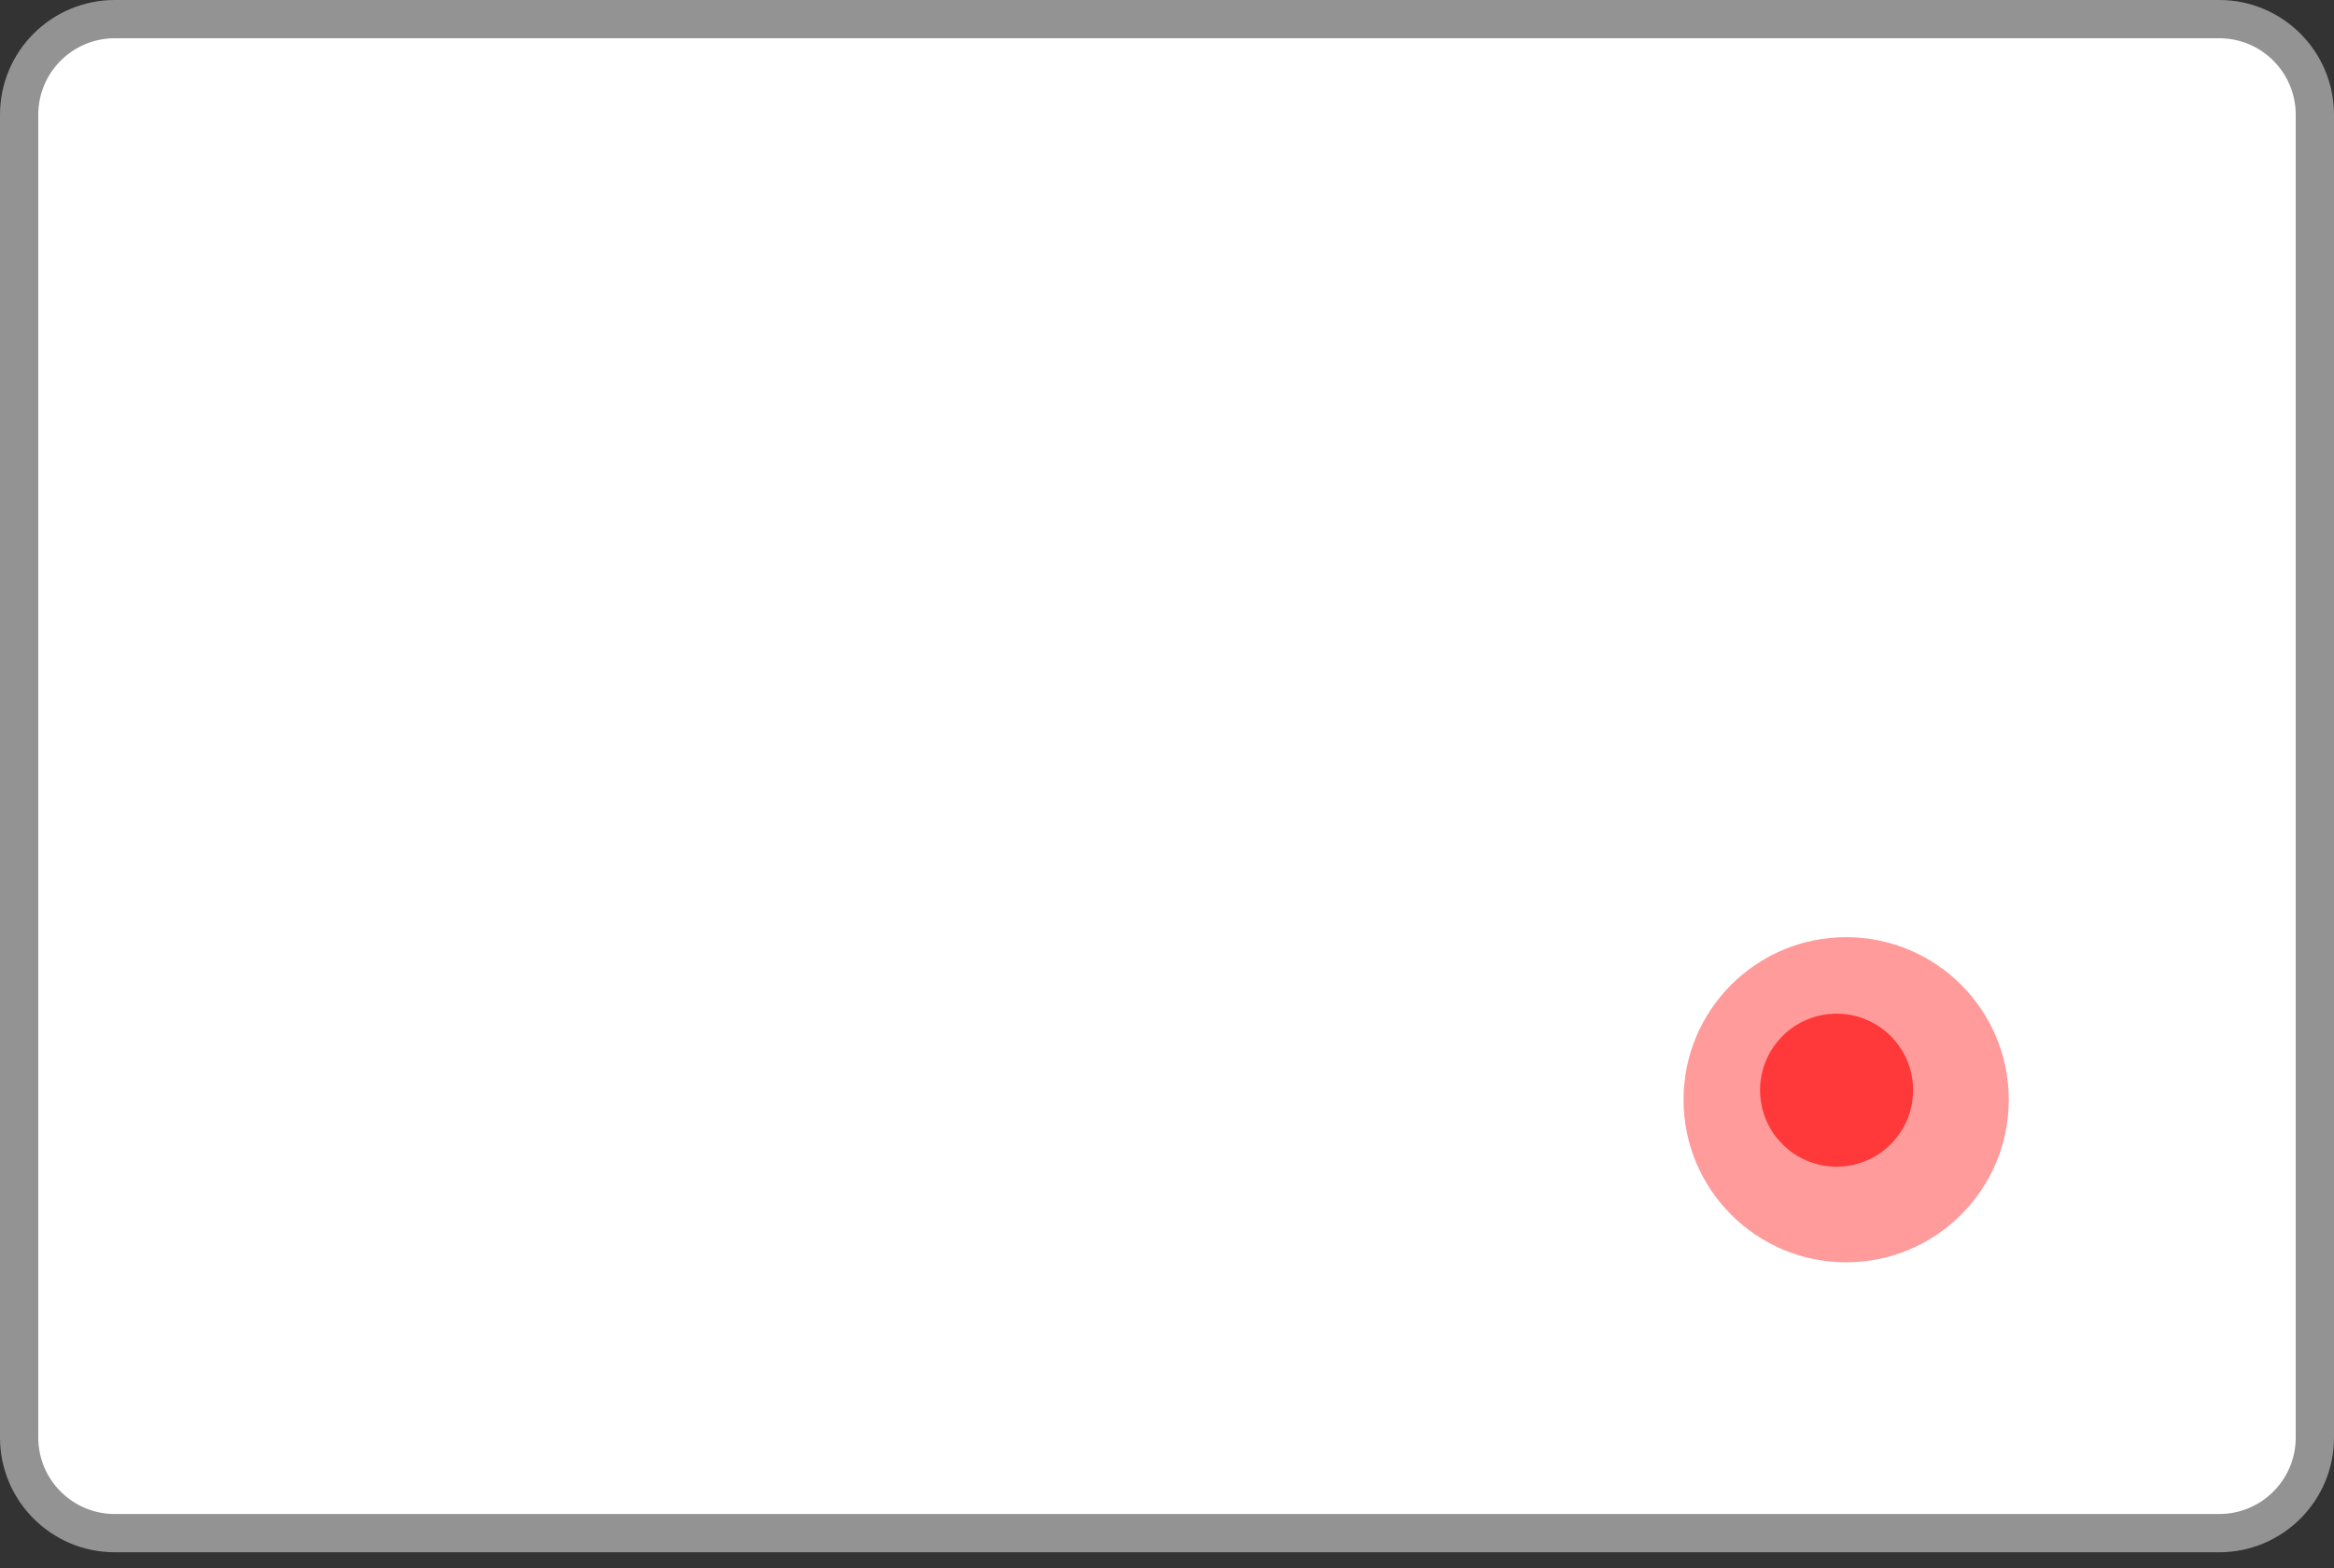 <svg width="122" height="82" viewBox="0 0 122 82" fill="none" xmlns="http://www.w3.org/2000/svg">
<rect x="0" y="0" width="122" height="82" fill="#333333" stroke="none"/>
<path d="M116 1H6C3.239 1 1 3.239 1 6V75.161C1 77.923 3.239 80.161 6 80.161H116C118.761 80.161 121 77.923 121 75.161V6C121 3.239 118.761 1 116 1Z" fill="white" stroke="#939393" stroke-width="2" stroke-linecap="round" stroke-linejoin="round"/>
<circle cx="96.5" cy="57.5" r="8.5" fill="#FF3939" fill-opacity="0.5"/>
<circle cx="96" cy="57" r="4" fill="#FF3939"/>
</svg>
